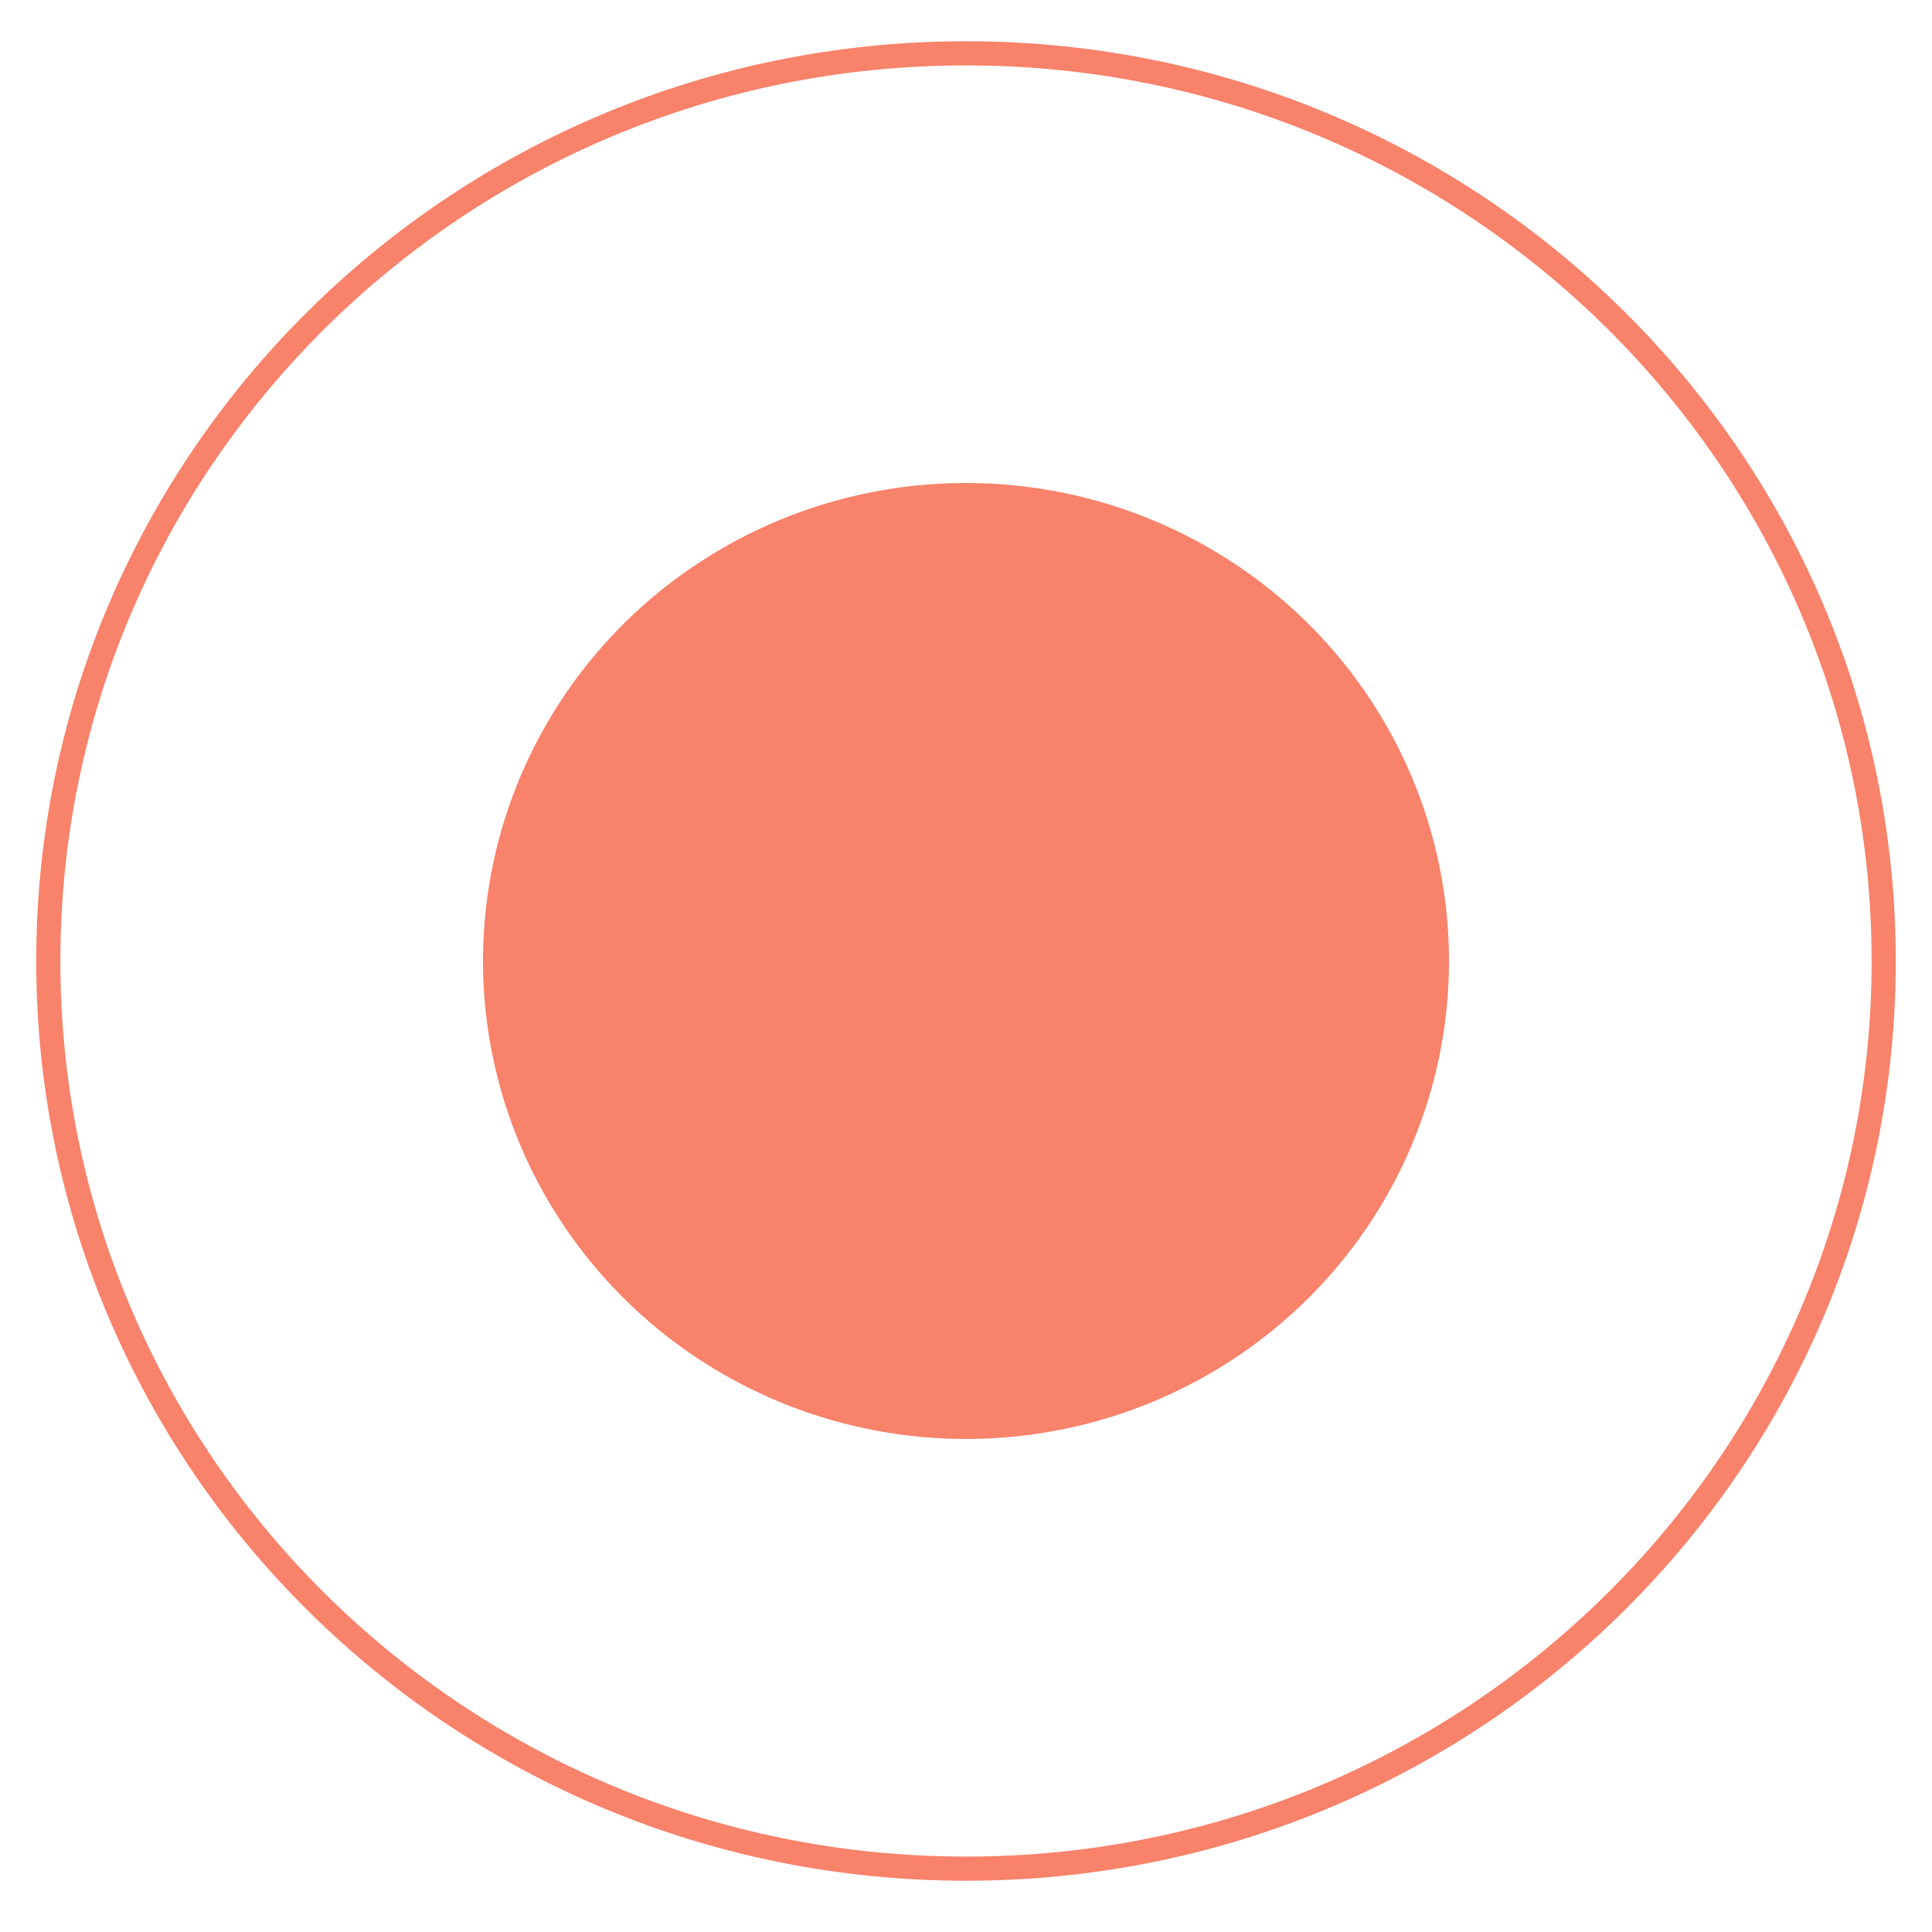<?xml version="1.0" encoding="UTF-8"?> <svg xmlns="http://www.w3.org/2000/svg" width="80" height="80" viewBox="0 0 80 80" fill="none"> <g filter="url(#filter0_f_28_708)"> <ellipse cx="40" cy="39.792" rx="20" ry="19.792" fill="#F8826A"></ellipse> </g> <path d="M78 39.793C78 60.53 61.007 77.377 40 77.377C18.993 77.377 2 60.53 2 39.793C2 19.055 18.993 2.208 40 2.208C61.007 2.208 78 19.055 78 39.793Z" stroke="#F8826A"></path> <defs> <filter id="filter0_f_28_708" x="0" y="0" width="80" height="79.585" filterUnits="userSpaceOnUse" color-interpolation-filters="sRGB"> <feFlood flood-opacity="0" result="BackgroundImageFix"></feFlood> <feBlend mode="normal" in="SourceGraphic" in2="BackgroundImageFix" result="shape"></feBlend> <feGaussianBlur stdDeviation="2.5" result="effect1_foregroundBlur_28_708"></feGaussianBlur> </filter> </defs> </svg> 